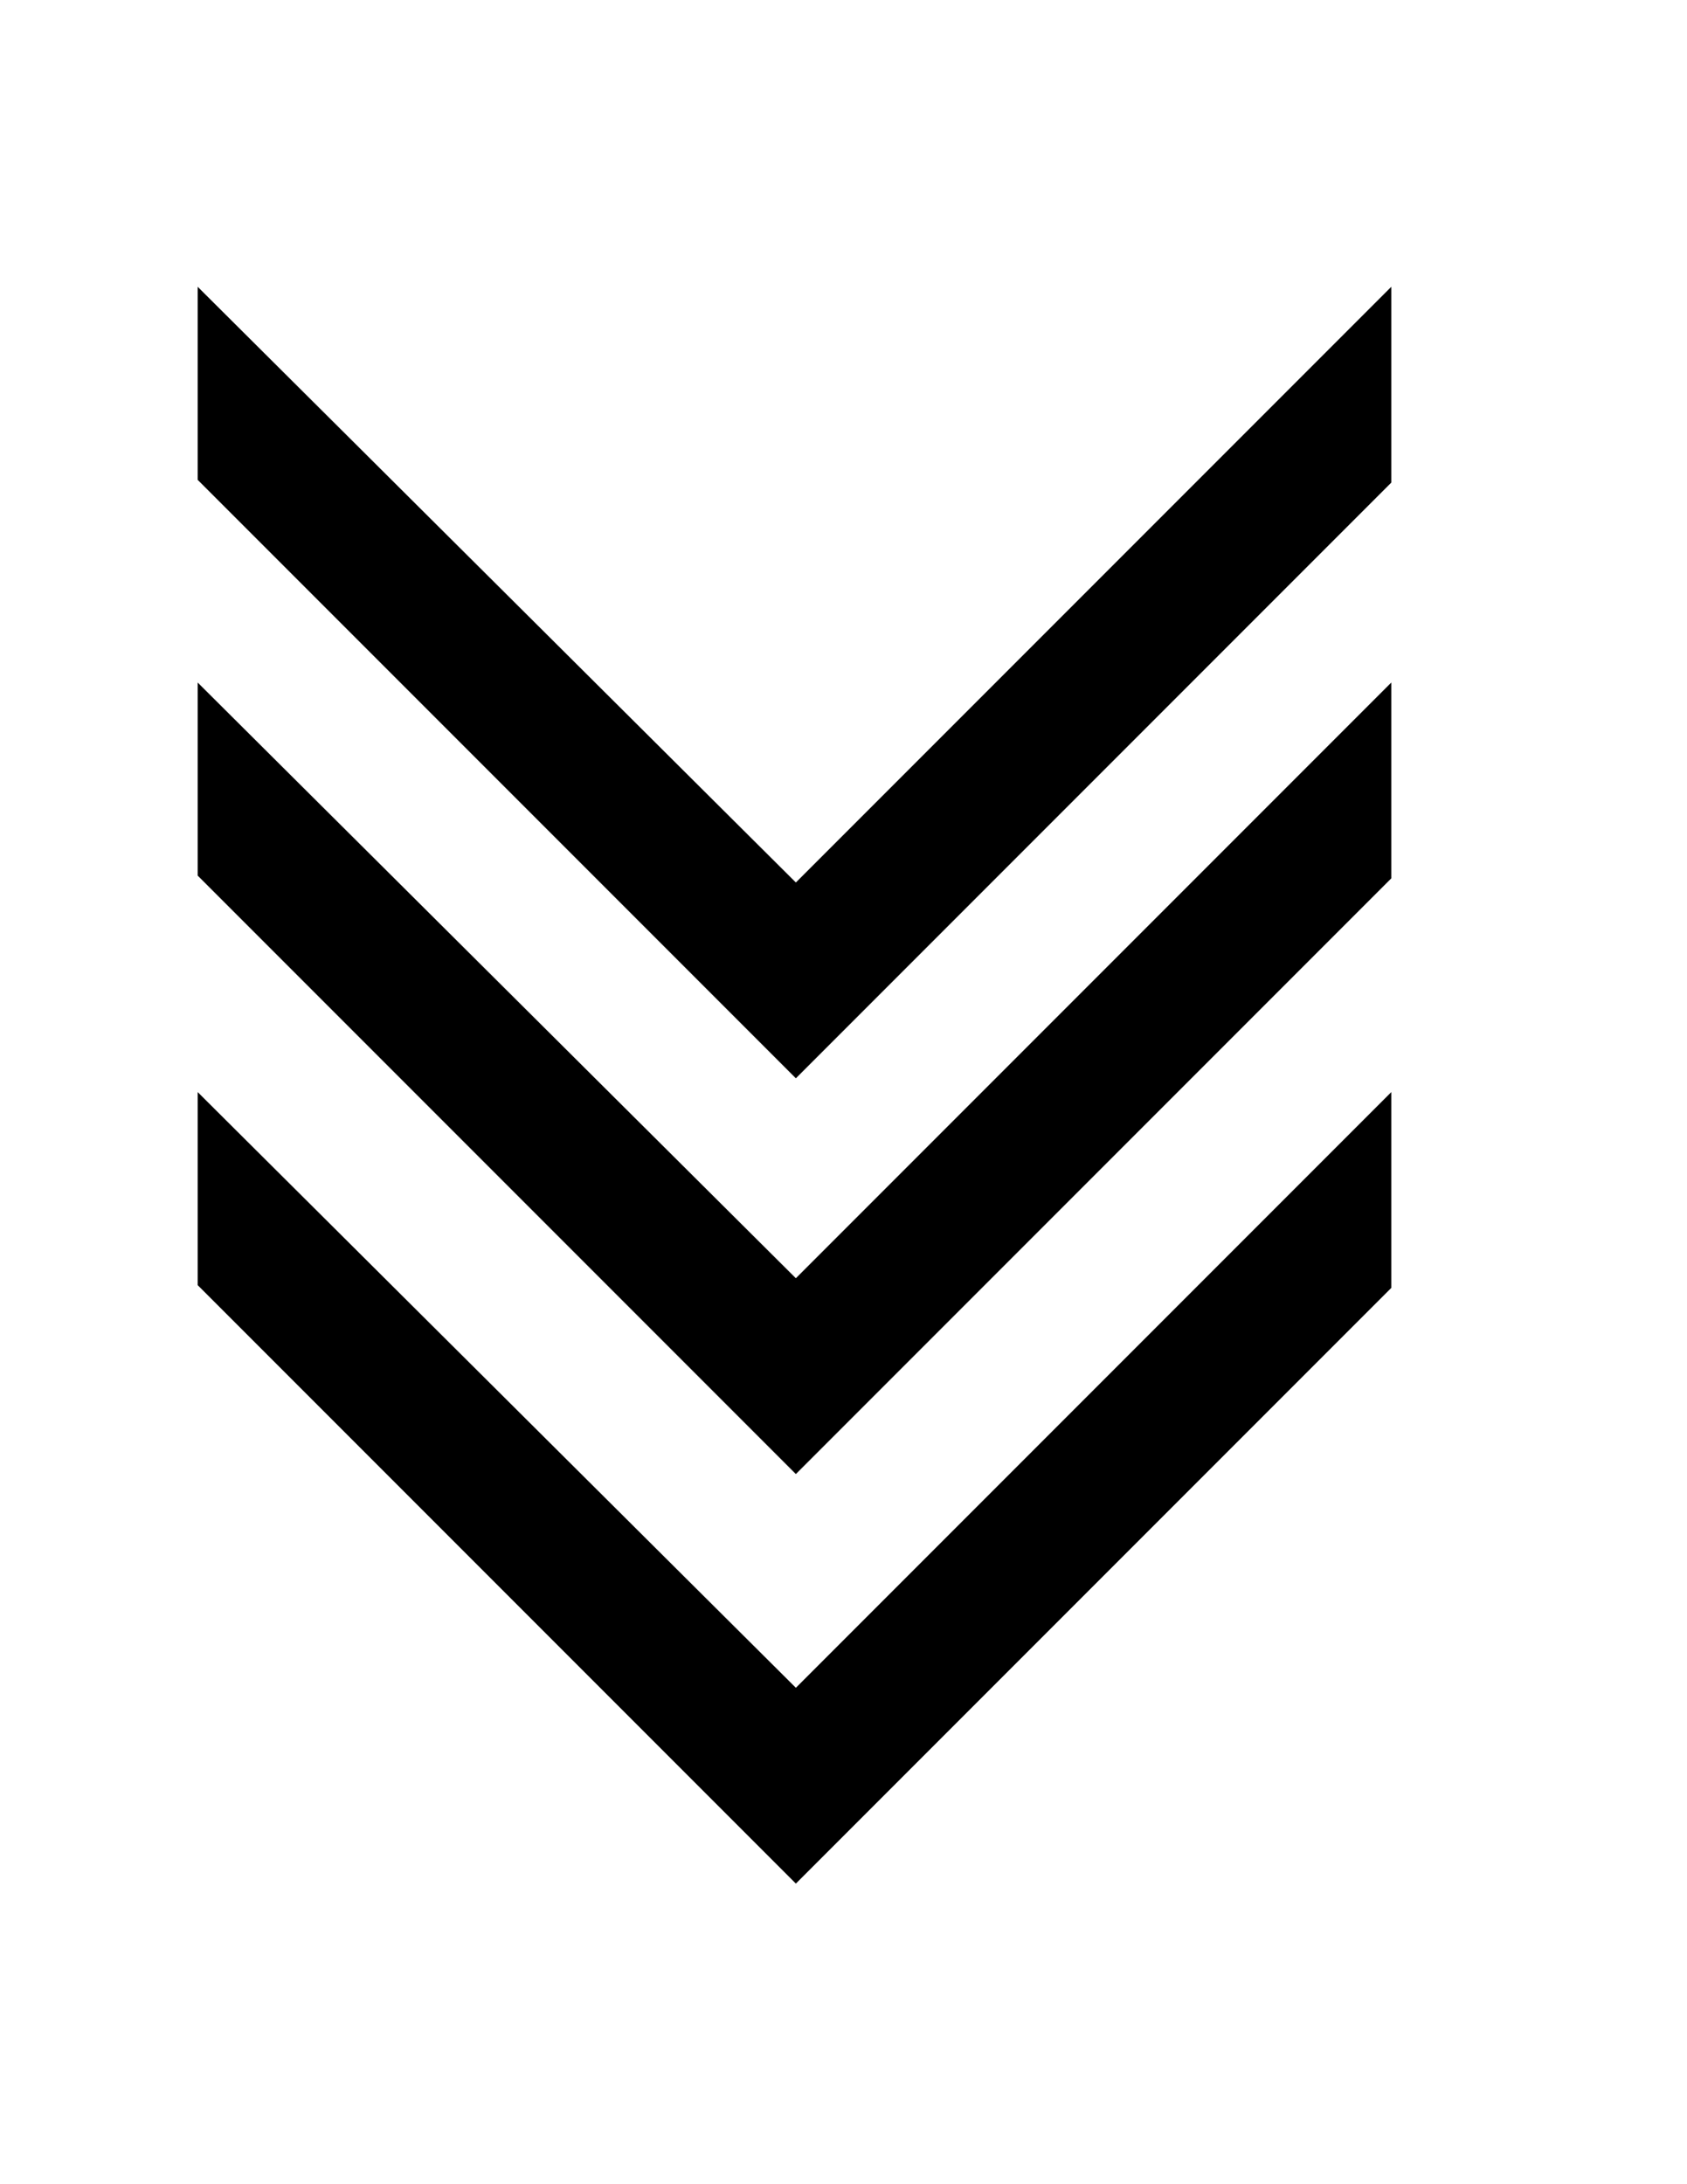 <?xml version="1.0" encoding="utf-8"?>
<!-- Generator: Adobe Illustrator 27.7.0, SVG Export Plug-In . SVG Version: 6.00 Build 0)  -->
<svg version="1.1" id="Layer_1" xmlns="http://www.w3.org/2000/svg" xmlns:xlink="http://www.w3.org/1999/xlink" x="0px" y="0px"
	 viewBox="0 0 612 792" style="enable-background:new 0 0 612 792;" xml:space="preserve">
<polygon points="71.72,247.5 71.72,317.5 288.72,534.5 504.72,318.5 504.72,247.5 288.72,463.5 "/>
<polygon points="71.72,104 71.72,174 288.72,391 504.72,175 504.72,104 288.72,320 "/>
<polygon points="71.72,396 71.72,466 288.72,683 504.72,467 504.72,396 288.72,612 "/>
</svg>
